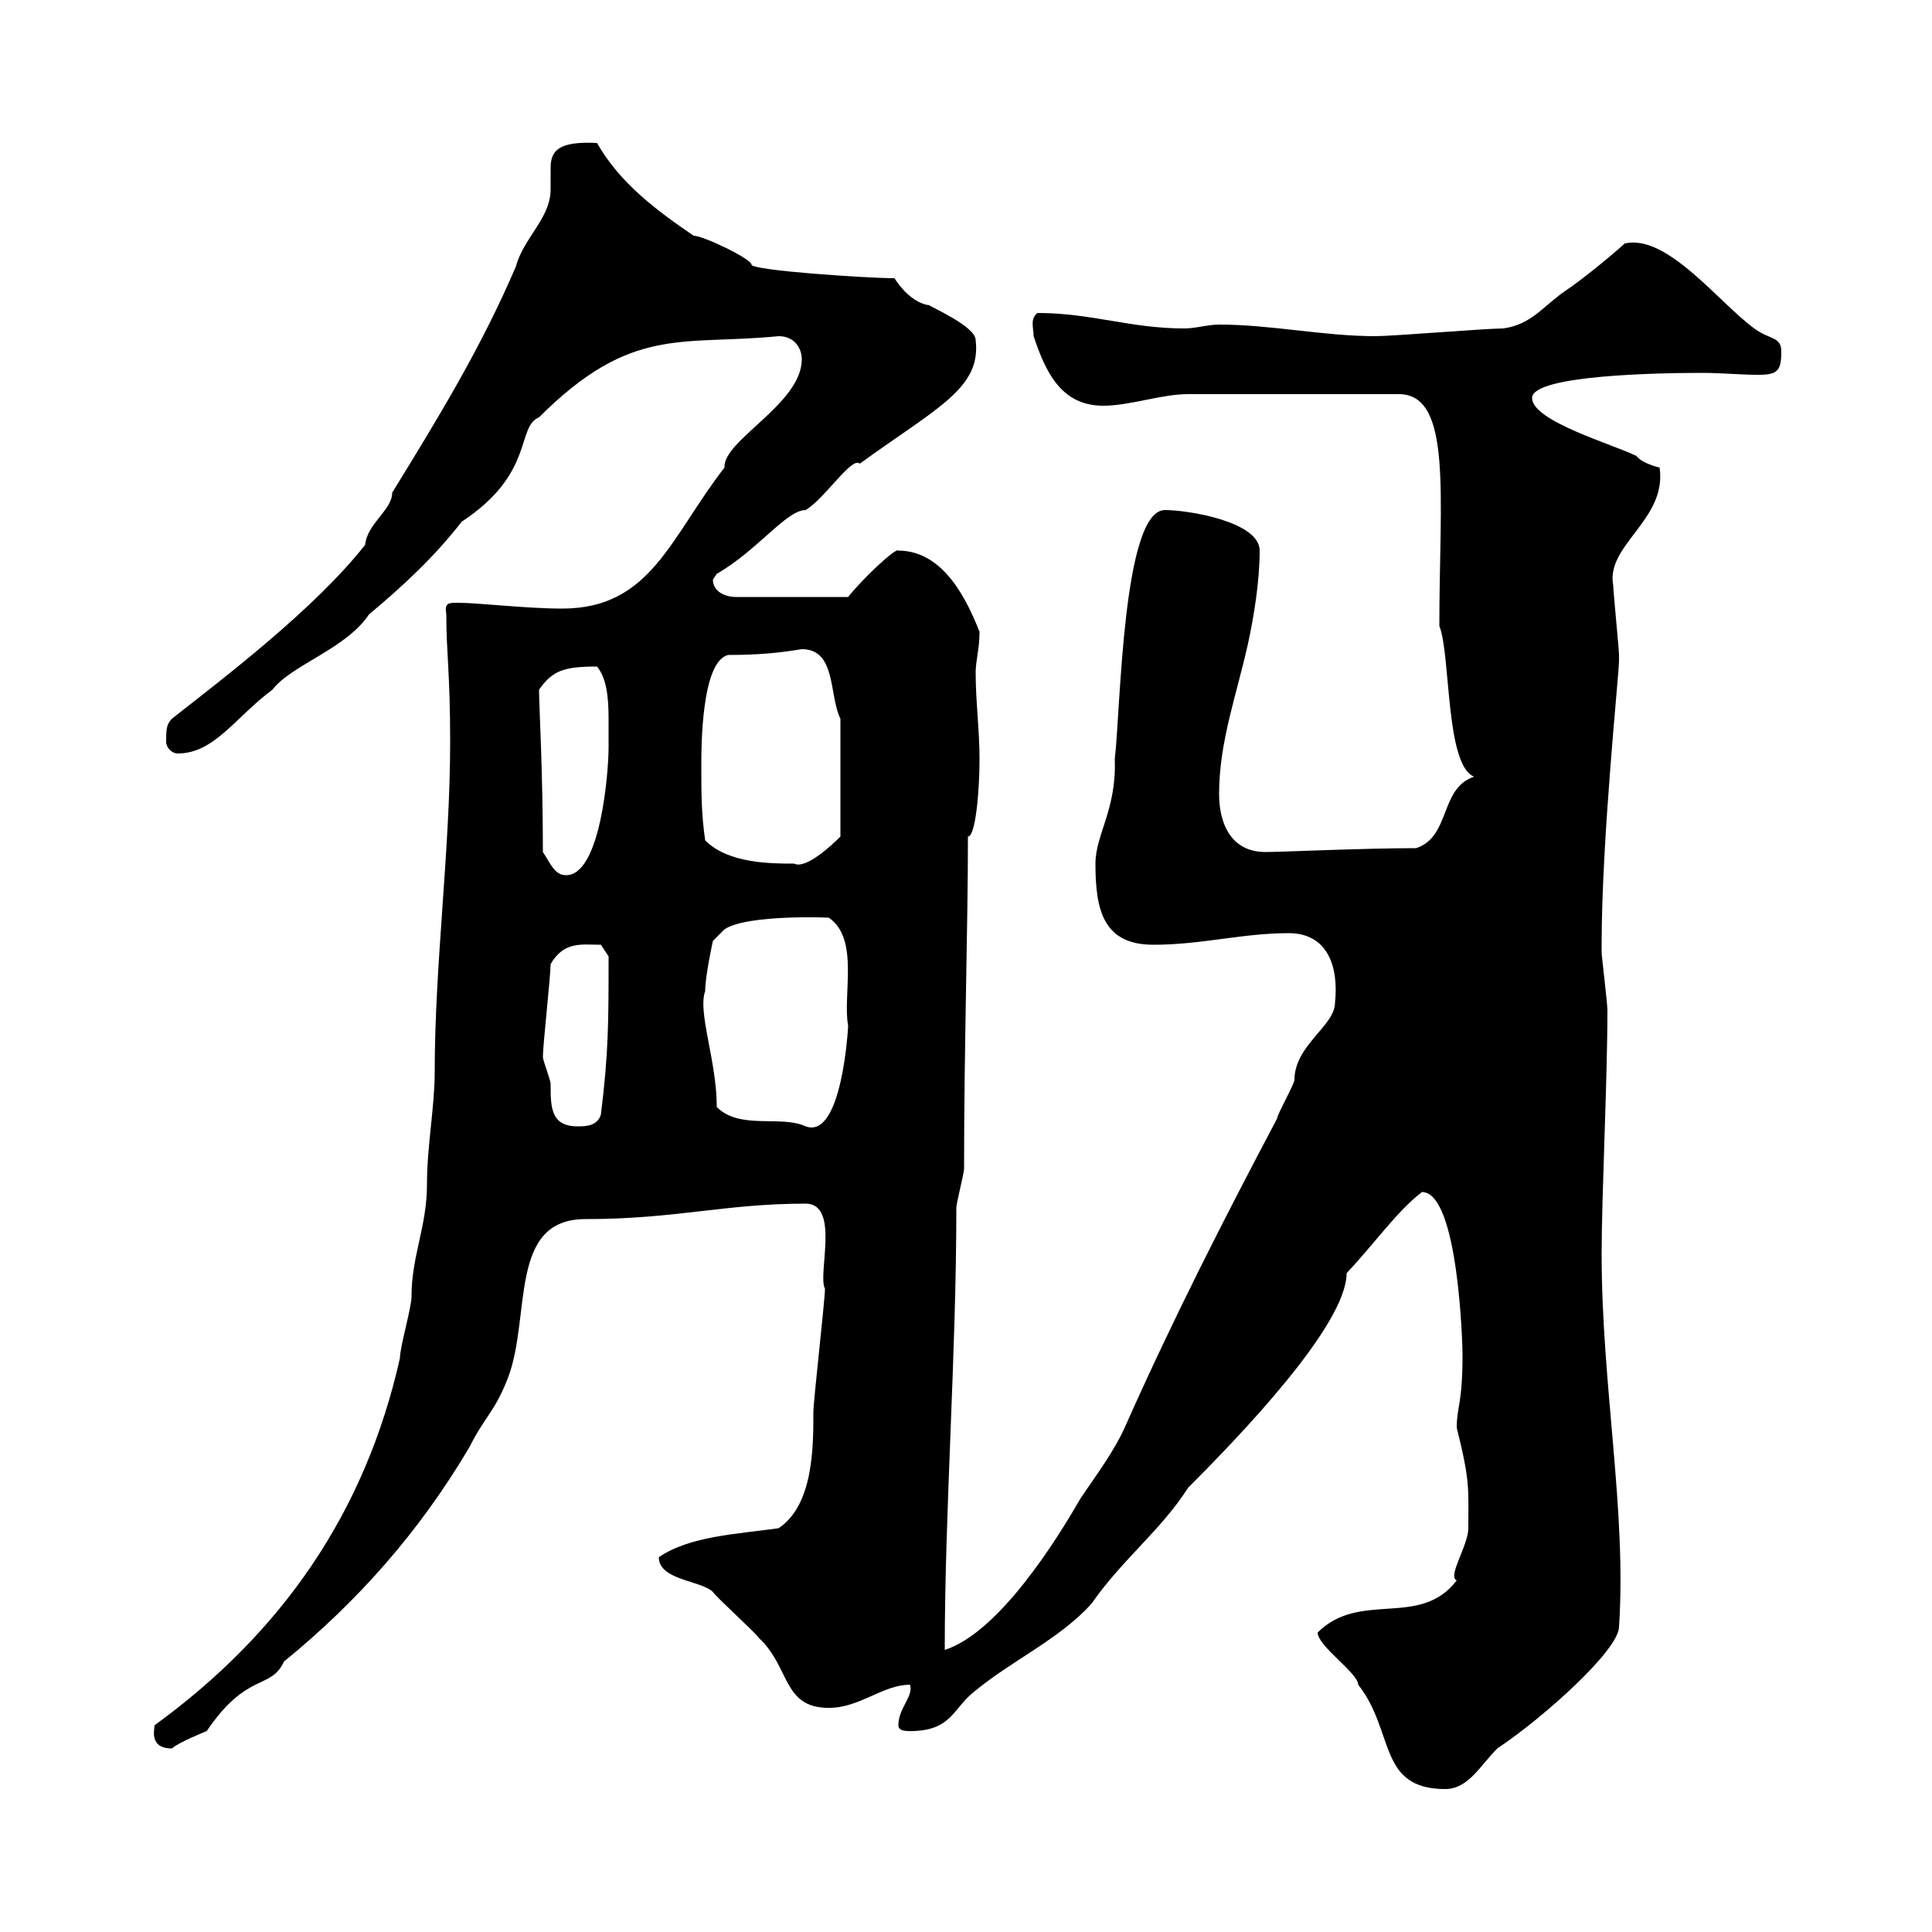 <svg xmlns="http://www.w3.org/2000/svg" xmlns:xlink="http://www.w3.org/1999/xlink" width="300" height="300"><path d="M204.60 253.50C204.60 255.60 210.90 259.80 210.90 261.60C216.60 268.80 213.90 277.80 224.40 277.80C228 277.80 229.80 274.20 232.50 271.50C239.70 266.70 251.40 256.20 251.40 252.60C252.60 234.60 248.70 215.10 248.70 194.70C248.70 185.70 249.60 167.70 249.60 156.90C249.60 155.70 248.70 148.50 248.70 147.90C248.70 146.70 248.70 146.70 248.70 146.70C248.70 130.20 251.40 104.70 251.40 102.60C251.40 102.60 251.40 101.70 251.40 101.70C251.40 100.80 250.50 91.80 250.50 90.90C249.30 84.60 258.90 80.70 257.70 72.60C257.70 72.60 255 72 254.10 70.80C250.50 69 237.90 65.40 237.90 61.80C237.90 58.20 258 57.90 264.30 57.90C267.30 57.90 270.30 58.20 273 58.20C276 58.20 276.60 57.60 276.60 54.60C276.60 52.20 274.80 52.80 272.40 51C267 47.10 258.90 36.30 252.30 37.80C249.30 40.50 245.10 43.80 243.30 45C239.70 47.40 237.90 50.40 233.40 51C230.70 51 216.30 52.20 213.60 52.20C205.50 52.20 197.40 50.40 189.30 50.40C187.50 50.40 185.70 51 183.90 51C175.50 51 169.50 48.60 161.10 48.60C159.90 49.50 160.50 51 160.50 52.20C162.30 57.60 164.70 63 171.30 63C175.50 63 180.30 61.20 184.50 61.20L217.20 61.20C225.60 61.20 223.50 77.10 223.50 97.20C225.30 101.70 224.40 118.80 228.90 120.60C223.50 122.40 225.30 129.90 219.90 131.70C211.80 131.70 198.90 132.30 196.50 132.30C191.10 132.30 189.30 127.80 189.30 123.30C189.30 115.20 192 108 193.80 99.90C194.70 95.70 195.60 90.30 195.60 85.50C195.60 81 184.50 79.20 180.90 79.20C174.30 79.20 174 110.40 173.10 117.90C173.40 125.70 170.10 129.60 170.10 134.10C170.10 141.30 171.30 146.70 179.10 146.70C186.60 146.70 192.90 144.90 200.10 144.90C206.10 144.90 207.90 150 207.30 155.70C207.30 159.30 201 162.30 201 167.70C201 168.30 198.30 173.10 198.30 173.70C190.20 189 182.10 204.90 174.90 221.10C173.10 225.30 170.10 229.20 167.70 232.80C164.10 239.10 155.10 253.50 146.70 256.20C146.70 234.60 148.50 210.30 148.50 187.50C148.50 186.90 149.70 182.10 149.70 181.50C149.70 162.30 150.30 144.30 150.30 129.90C151.50 129.90 152.10 122.70 152.10 117.90C152.10 113.40 151.50 108.90 151.50 104.40C151.50 102.60 152.10 100.80 152.10 98.10C150.30 93.60 146.70 85.50 139.50 85.50C139.20 84.90 133.80 90 131.70 92.70L114.30 92.70C112.50 92.70 110.70 91.80 110.70 90C110.70 90 111.30 89.10 111.30 89.10C117.60 85.50 122.10 79.20 125.10 79.20C128.10 77.40 132.30 70.80 133.50 72C145.50 63.30 152.40 60.30 151.50 52.80C151.50 50.70 144.60 47.70 144.30 47.40C141.90 47.10 139.80 44.70 138.90 43.20C134.70 43.20 116.70 42 116.70 41.10C116.70 40.20 109.20 36.60 107.70 36.60C102 32.70 96.30 28.50 92.70 22.20C86.70 21.90 85.50 23.40 85.50 26.10C85.50 27.30 85.50 28.50 85.50 29.40C85.50 33.90 81.30 36.90 80.10 41.40C74.70 54 68.10 64.80 60.90 76.50C60.90 79.20 57 81.30 56.70 84.60C48.90 94.50 35.10 105 26.70 111.60C25.80 112.50 25.80 113.40 25.80 115.20C25.80 116.10 26.70 117 27.60 117C33.30 117 36.60 111.30 42.30 107.10C45.30 103.20 53.70 100.80 57.30 95.40C62.70 90.90 67.50 86.40 71.70 81C83.10 73.50 80.10 66.30 83.70 64.80C98.10 50.40 105.90 53.70 120.90 52.20C123.30 52.20 124.50 54 124.50 55.80C124.50 62.70 112.20 68.40 112.50 72.60C104.10 83.40 101.10 94.50 87.30 94.50C81.60 94.50 74.40 93.60 71.10 93.60C69.60 93.60 69 93.60 69.30 95.40C69.30 101.40 69.90 104.40 69.90 115.20C69.90 132 67.50 149.70 67.50 166.50C67.50 171.90 66.30 177.90 66.30 183.90C66.30 190.50 63.90 195 63.90 201.30C63.90 203.10 62.10 209.10 62.10 210.90C56.70 234.90 43.80 253.50 24 267.90C24 268.50 23.10 271.50 26.70 271.50C27.60 270.60 32.10 268.80 32.10 268.80C38.40 259.50 42 262.50 44.10 258C55.50 248.70 65.10 237.90 72.90 224.70C75.30 219.90 76.80 219.30 78.90 213.90C82.50 204.30 78.90 189.30 90.90 189.30C105 189.30 112.50 186.90 125.10 186.90C130.50 186.90 126.90 198 128.10 200.10C128.10 201.90 126.30 217.50 126.30 219.30C126.30 224.70 126.30 233.70 120.90 237.30C114.60 238.20 107.10 238.50 102.30 241.80C102.30 245.40 108.90 245.40 110.70 247.20C111.30 248.10 117.30 253.50 117.90 254.40C122.70 258.90 121.50 265.20 128.70 265.20C133.50 265.20 137.10 261.60 141.30 261.60C141.90 263.40 139.50 265.20 139.50 267.90C139.50 268.80 140.70 268.80 141.30 268.80C147.90 268.80 147.90 265.20 151.50 262.50C156.90 258 164.70 254.40 169.50 249C174.30 242.10 180.30 237.60 184.50 231C192.30 223.20 209.10 205.80 209.10 197.70C213.60 192.90 216.90 188.10 220.80 185.10C226.50 185.10 227.10 209.10 227.10 210.30C227.10 218.10 226.20 218.40 226.20 221.70C228.30 230.10 228 231 228 237.30C228 240 224.70 244.80 226.20 245.40C220.50 252.90 211.20 246.90 204.60 253.50ZM84.30 164.10C84.30 162.30 85.50 151.50 85.50 149.70C87.60 146.10 90.30 146.70 93.30 146.70L94.50 148.50C94.50 158.70 94.50 163.50 93.30 173.10C92.70 174.90 90.90 174.90 89.70 174.90C85.50 174.90 85.50 171.90 85.50 168.30C85.50 167.70 84.30 164.70 84.30 164.10ZM111.30 171.90C111.30 164.70 108.30 157.20 109.50 153.90C109.50 151.50 110.70 146.10 110.70 146.10L112.50 144.30C116.10 141.90 129.30 142.50 128.70 142.50C133.50 145.80 130.80 154.50 131.70 159.30C131.70 159.30 130.80 177 125.10 174.90C121.20 173.10 114.90 175.50 111.30 171.90ZM84.30 132.30C84.30 119.70 83.70 109.50 83.70 107.10C85.80 104.10 87.60 103.50 92.70 103.50C94.20 105.30 94.50 108.30 94.50 111.60C94.50 113.40 94.50 114.90 94.50 116.10C94.50 119.70 93.30 135.90 87.90 135.90C86.10 135.90 85.50 134.10 84.30 132.30ZM109.50 130.50C108.90 126.30 108.90 123.30 108.90 118.80C108.90 116.10 108.90 102.60 113.10 101.70C117.60 101.70 120.90 101.40 124.50 100.80C129.90 100.80 128.70 108 130.50 111.60L130.50 129.90C129 131.40 125.10 135 123.30 134.10C119.70 134.10 113.10 134.10 109.50 130.50Z"/></svg>